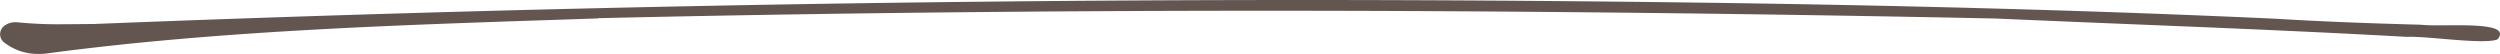 <svg xmlns="http://www.w3.org/2000/svg" width="304.888" height="6.574" viewBox="0 0 304.888 6.574"><path d="M4.776,6.574A6.661,6.661,0,0,1,.6,5.248a1.282,1.282,0,0,1-.127-2.06A2.186,2.186,0,0,1,1.9,2.711a3.372,3.372,0,0,1,.353.019,49.184,49.184,0,0,0,5.158.226c.708,0,1.417-.007,2.125-.014.618-.006,1.236-.012,1.855-.014C60.388.985,109.919,0,158.633,0c14.689,0,29.568.09,44.224.266,27.831.33,52.281.991,74.747,2.022,6.187.383,12.359.582,17.578.726a20.245,20.245,0,0,0,2.08.074s1.862-.01,2.266-.01c2.131,0,4.406.074,5.121.628.322.248.318.593-.01,1.052-.117.1-.581.264-1.989.264-1.38,0-3.149-.149-4.86-.293-1.493-.125-2.9-.243-3.875-.243-.151,0-.292,0-.42.009-11.289-.634-22.854-1.105-34.035-1.561q-8.093-.329-16.186-.678c-30.6-.628-60.471-.946-88.794-.946-27.707,0-55.005.3-81.139.9l-.4.009,0,.027-4.877.163C47.434,3.094,26.1,3.8,5.848,6.5a7.409,7.409,0,0,1-1.072.077" fill="#635651"/></svg>